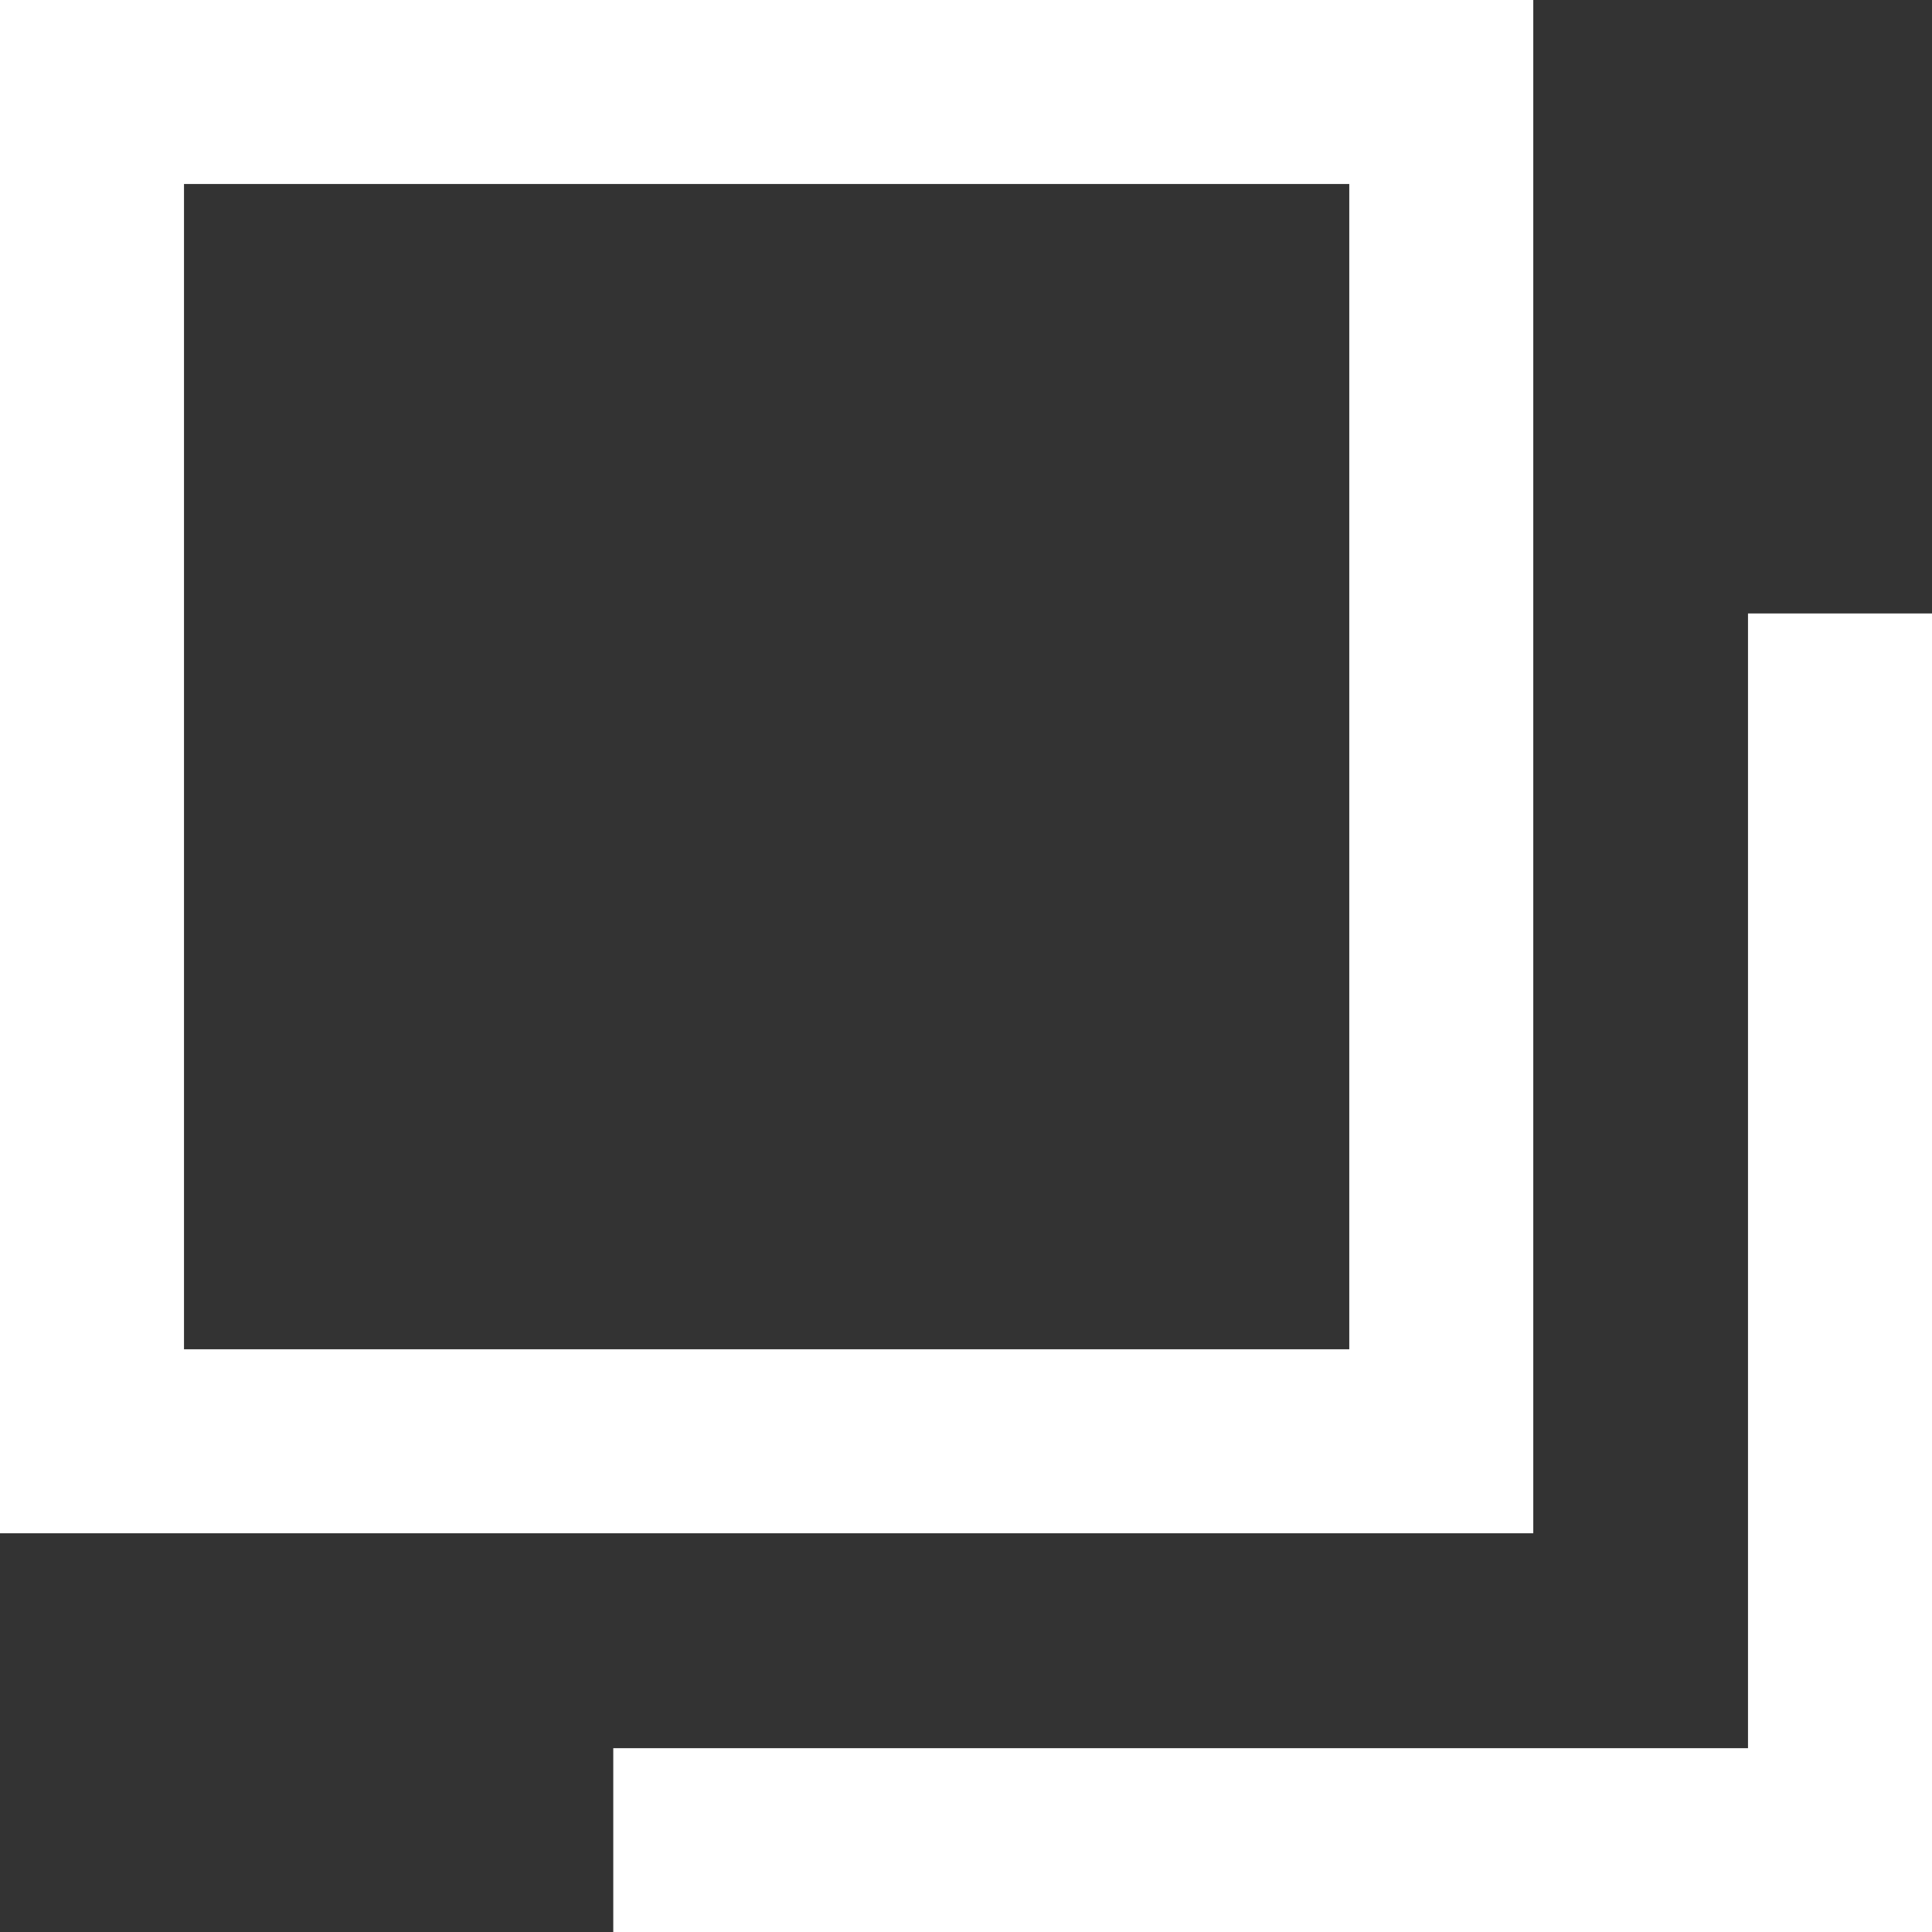 <svg xmlns="http://www.w3.org/2000/svg" width="10.5" height="10.5" viewBox="0 0 10.5 10.5"><rect x="0" y="0" width="10.5" height="10.5" fill="#333333" stroke="none"/><g fill="none" stroke="#fff" stroke-width="1"><rect width="8.333" height="8.333" stroke="none"/><rect x="0.5" y="0.5" width="7.333" height="7.333" fill="none"/></g><path d="M1209.615,5205.748v6.667h-6.667" transform="translate(-1199.615 -5202.414)" fill="none" stroke="#fff" stroke-width="1"/></svg>